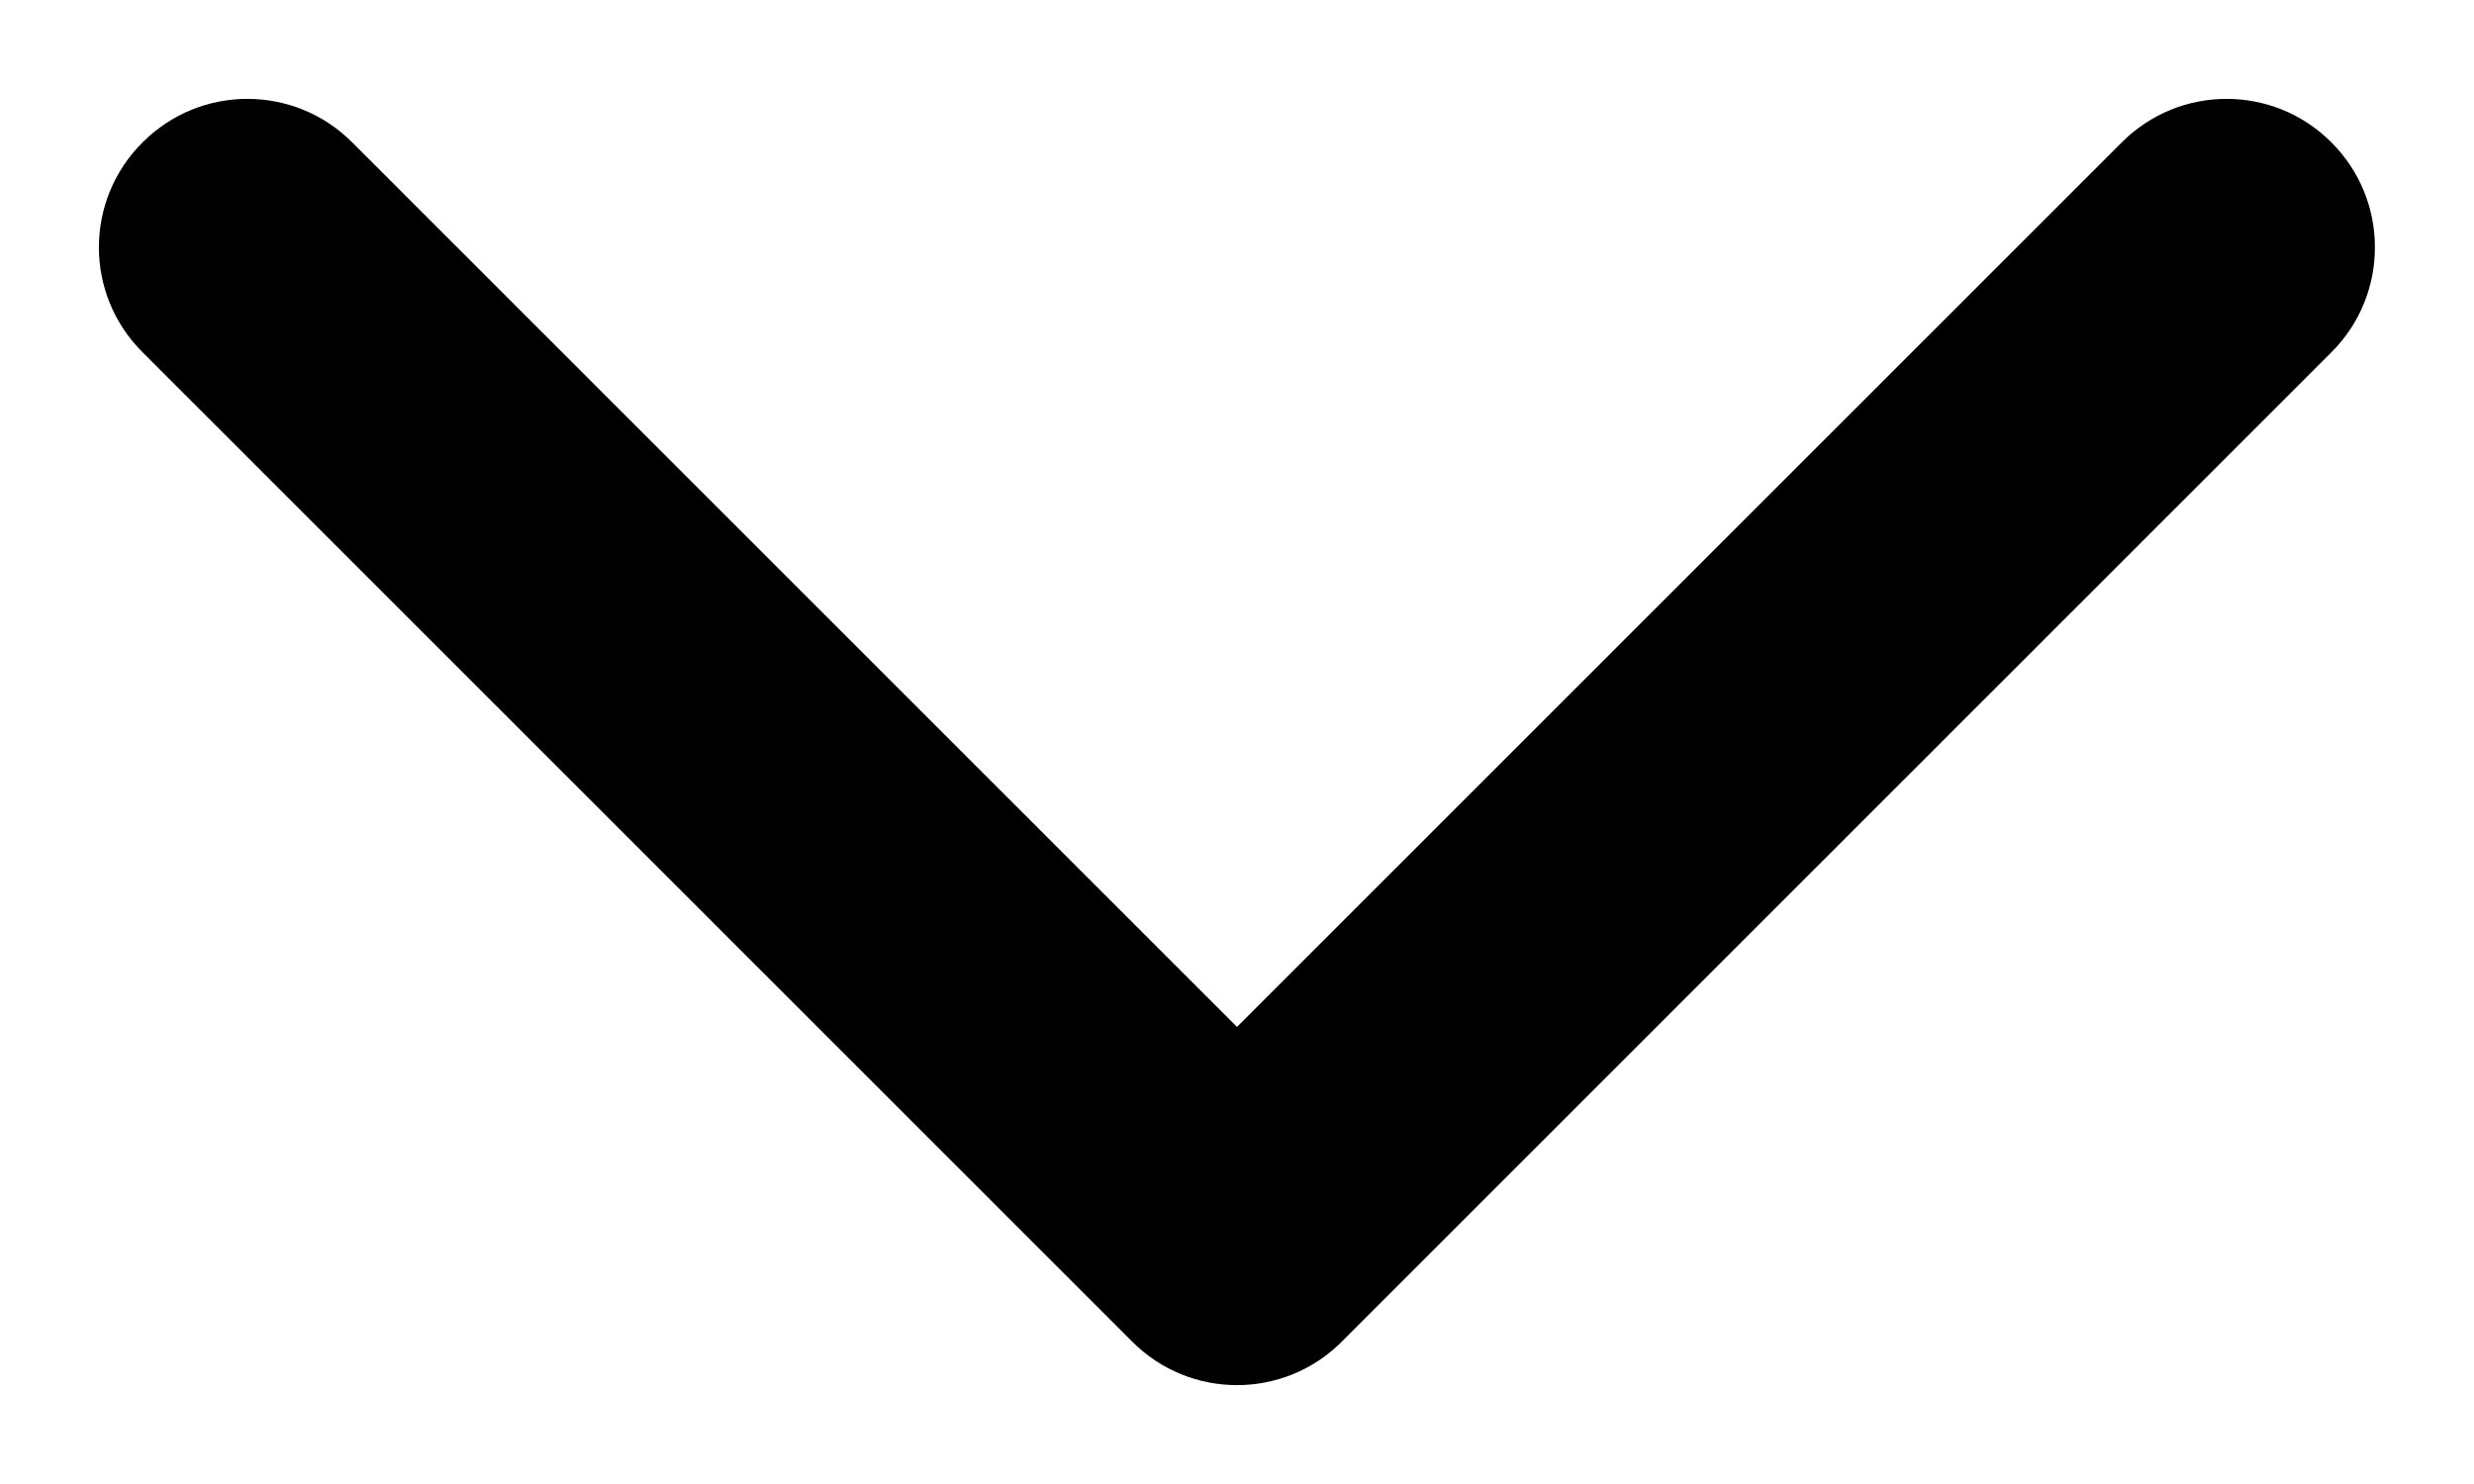 <svg width="10" height="6" viewBox="0 0 10 6" fill="none" xmlns="http://www.w3.org/2000/svg">
<path fill-rule="evenodd" clip-rule="evenodd" d="M0.576 0.576C0.81 0.341 1.19 0.341 1.424 0.576L5 4.152L8.576 0.576C8.81 0.341 9.19 0.341 9.424 0.576C9.658 0.81 9.658 1.19 9.424 1.424L5.424 5.424C5.19 5.659 4.81 5.659 4.576 5.424L0.576 1.424C0.341 1.19 0.341 0.81 0.576 0.576Z" fill="black"/>
</svg>
